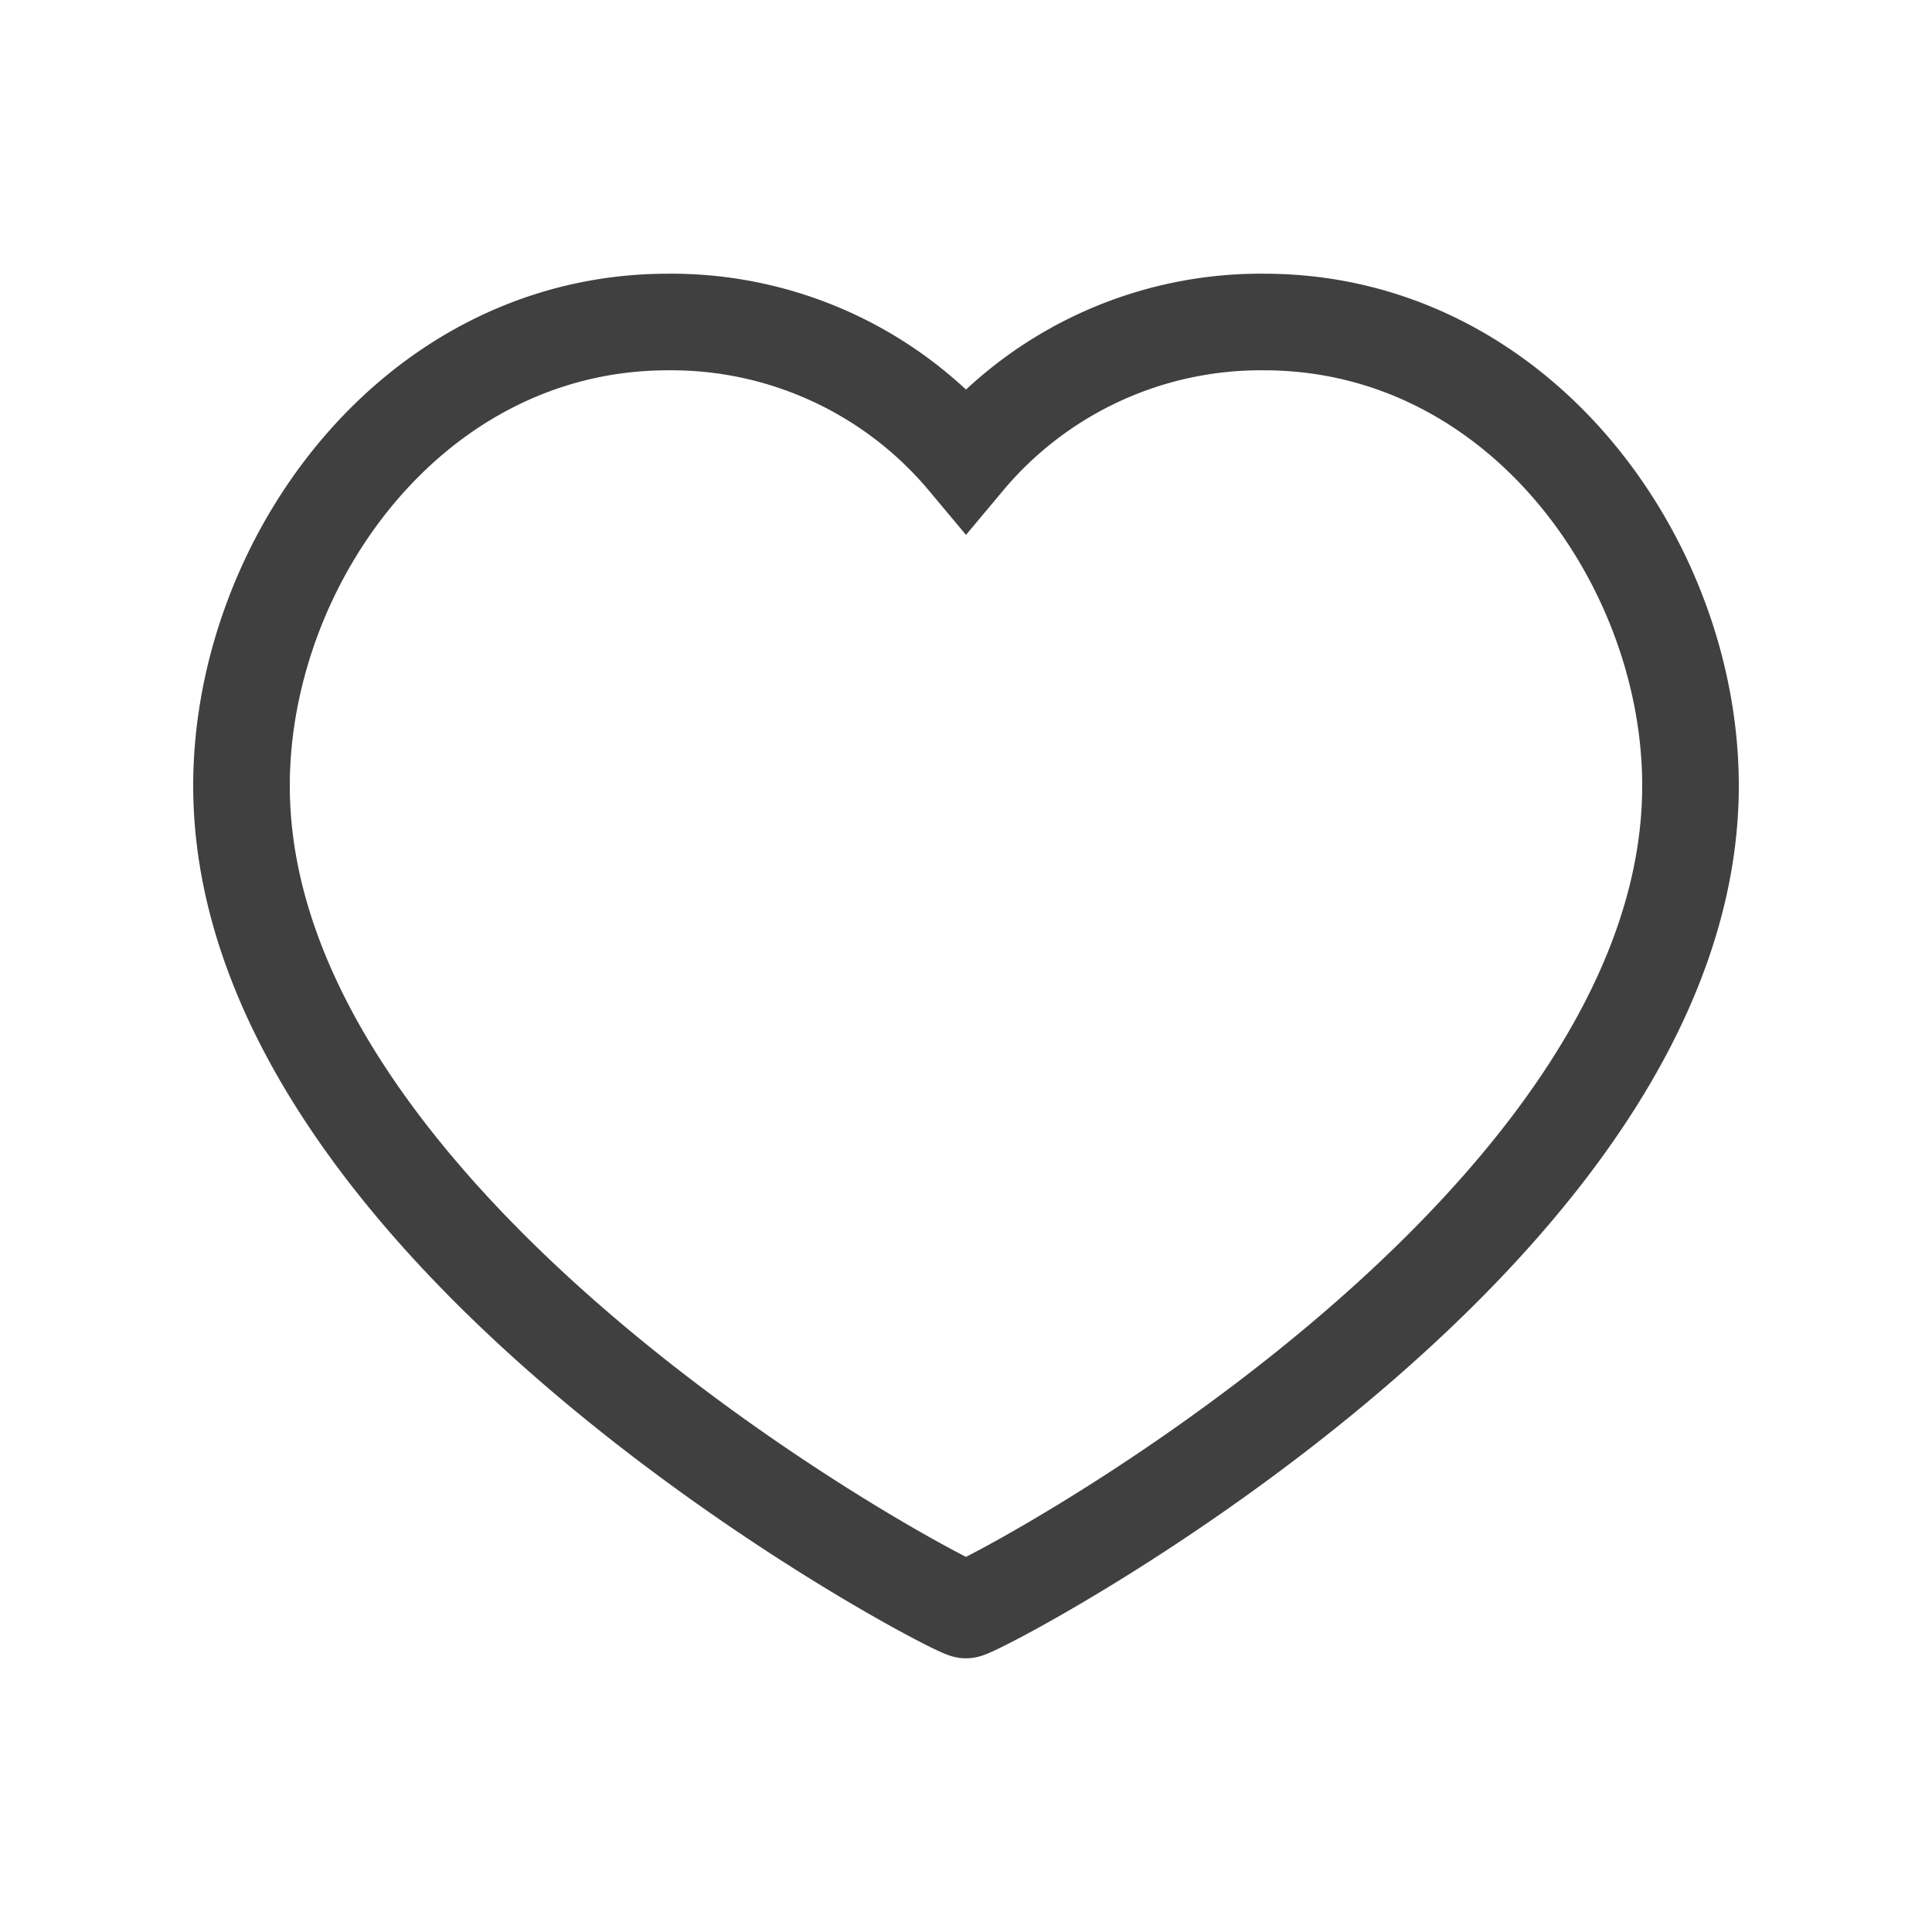 <svg id="Heart_Favorite.1" data-name="Heart, Favorite.1" xmlns="http://www.w3.org/2000/svg" width="30" height="30" viewBox="0 0 30 30">
  <path id="Path_17760" data-name="Path 17760" d="M0,0H30V30H0Z" fill="none"/>
  <path id="Path_17761" data-name="Path 17761" d="M18.875,4C22.837,4,25.5,7.725,25.5,11.2,25.5,18.238,14.45,24,14.25,24S3,18.237,3,11.2C3,7.725,5.663,4,9.625,4A5.965,5.965,0,0,1,14.25,6.137,5.965,5.965,0,0,1,18.875,4Z" transform="translate(0.75 1)" fill="none" stroke="#404040" stroke-width="1.5"/>
</svg>
